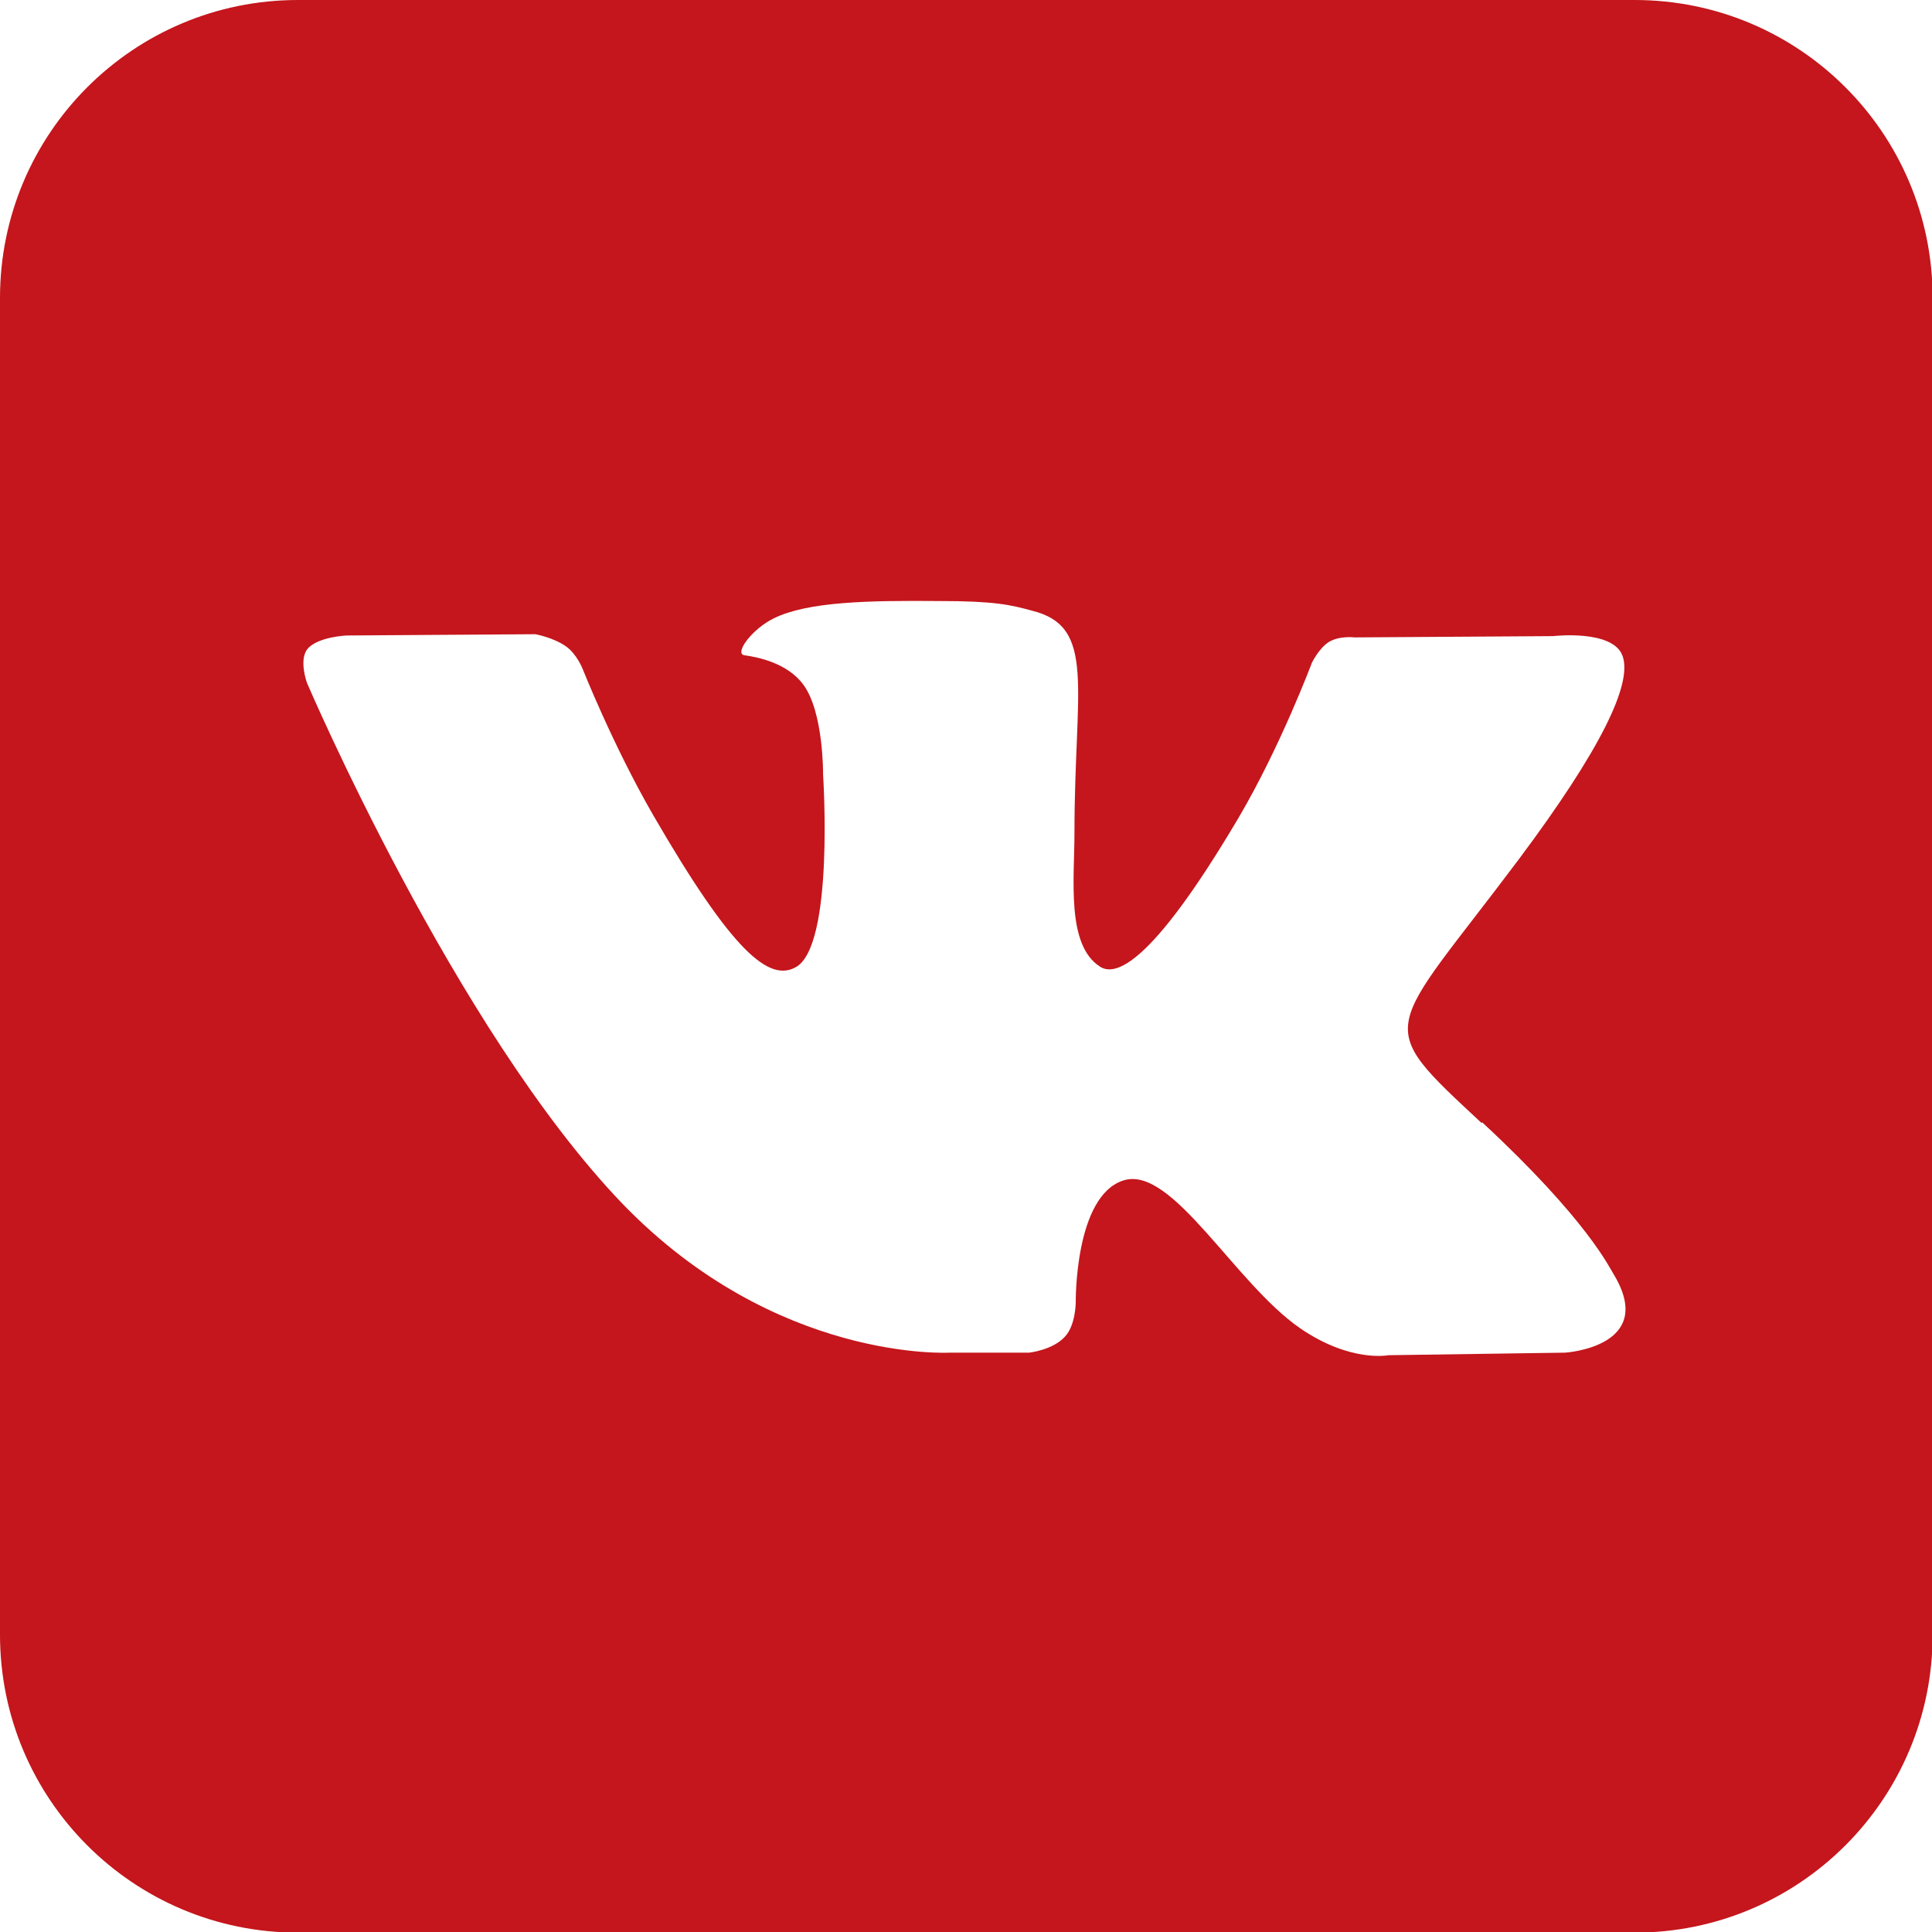 <?xml version="1.0" encoding="UTF-8"?> <svg xmlns="http://www.w3.org/2000/svg" id="Layer_2" viewBox="0 0 30.28 30.28"><defs><style>.cls-1{fill:#c4161c;fill-rule:evenodd;stroke-width:0px;}</style></defs><g id="Layer_1-2"><path class="cls-1" d="M25.61,0H4.67C2.09,0,0,2.09,0,4.67v20.95c0,2.58,2.09,4.67,4.67,4.67h20.95c2.58,0,4.67-2.09,4.67-4.67V4.67c0-2.58-2.09-4.67-4.67-4.67ZM23.23,17.59c1.66,1.54,2,2.29,2.06,2.38.69,1.14-.76,1.23-.76,1.23l-2.77.04s-.59.12-1.38-.42c-1.03-.71-2.01-2.56-2.77-2.32-.77.24-.75,1.91-.75,1.91,0,0,0,.36-.17.54-.19.21-.56.25-.56.25h-1.24s-2.73.16-5.14-2.34c-2.62-2.73-4.94-8.16-4.94-8.16,0,0-.13-.36.01-.53.16-.19.61-.21.61-.21l2.96-.02s.28.05.48.19c.17.12.26.35.26.35,0,0,.48,1.21,1.11,2.3,1.24,2.14,1.81,2.61,2.23,2.38.61-.33.43-3.02.43-3.02,0,0,.01-.98-.31-1.41-.25-.34-.71-.43-.92-.46-.17-.02.11-.41.46-.58.53-.26,1.47-.28,2.59-.27.87,0,1.12.06,1.45.15,1.02.25.67,1.2.67,3.48,0,.73-.13,1.76.4,2.1.23.15.78.02,2.17-2.33.66-1.12,1.15-2.43,1.15-2.43,0,0,.11-.23.27-.33.17-.1.4-.07.4-.07l3.11-.02s.94-.11,1.09.31c.16.44-.35,1.48-1.62,3.18-2.09,2.79-2.32,2.53-.59,4.14Z"></path></g></svg> 